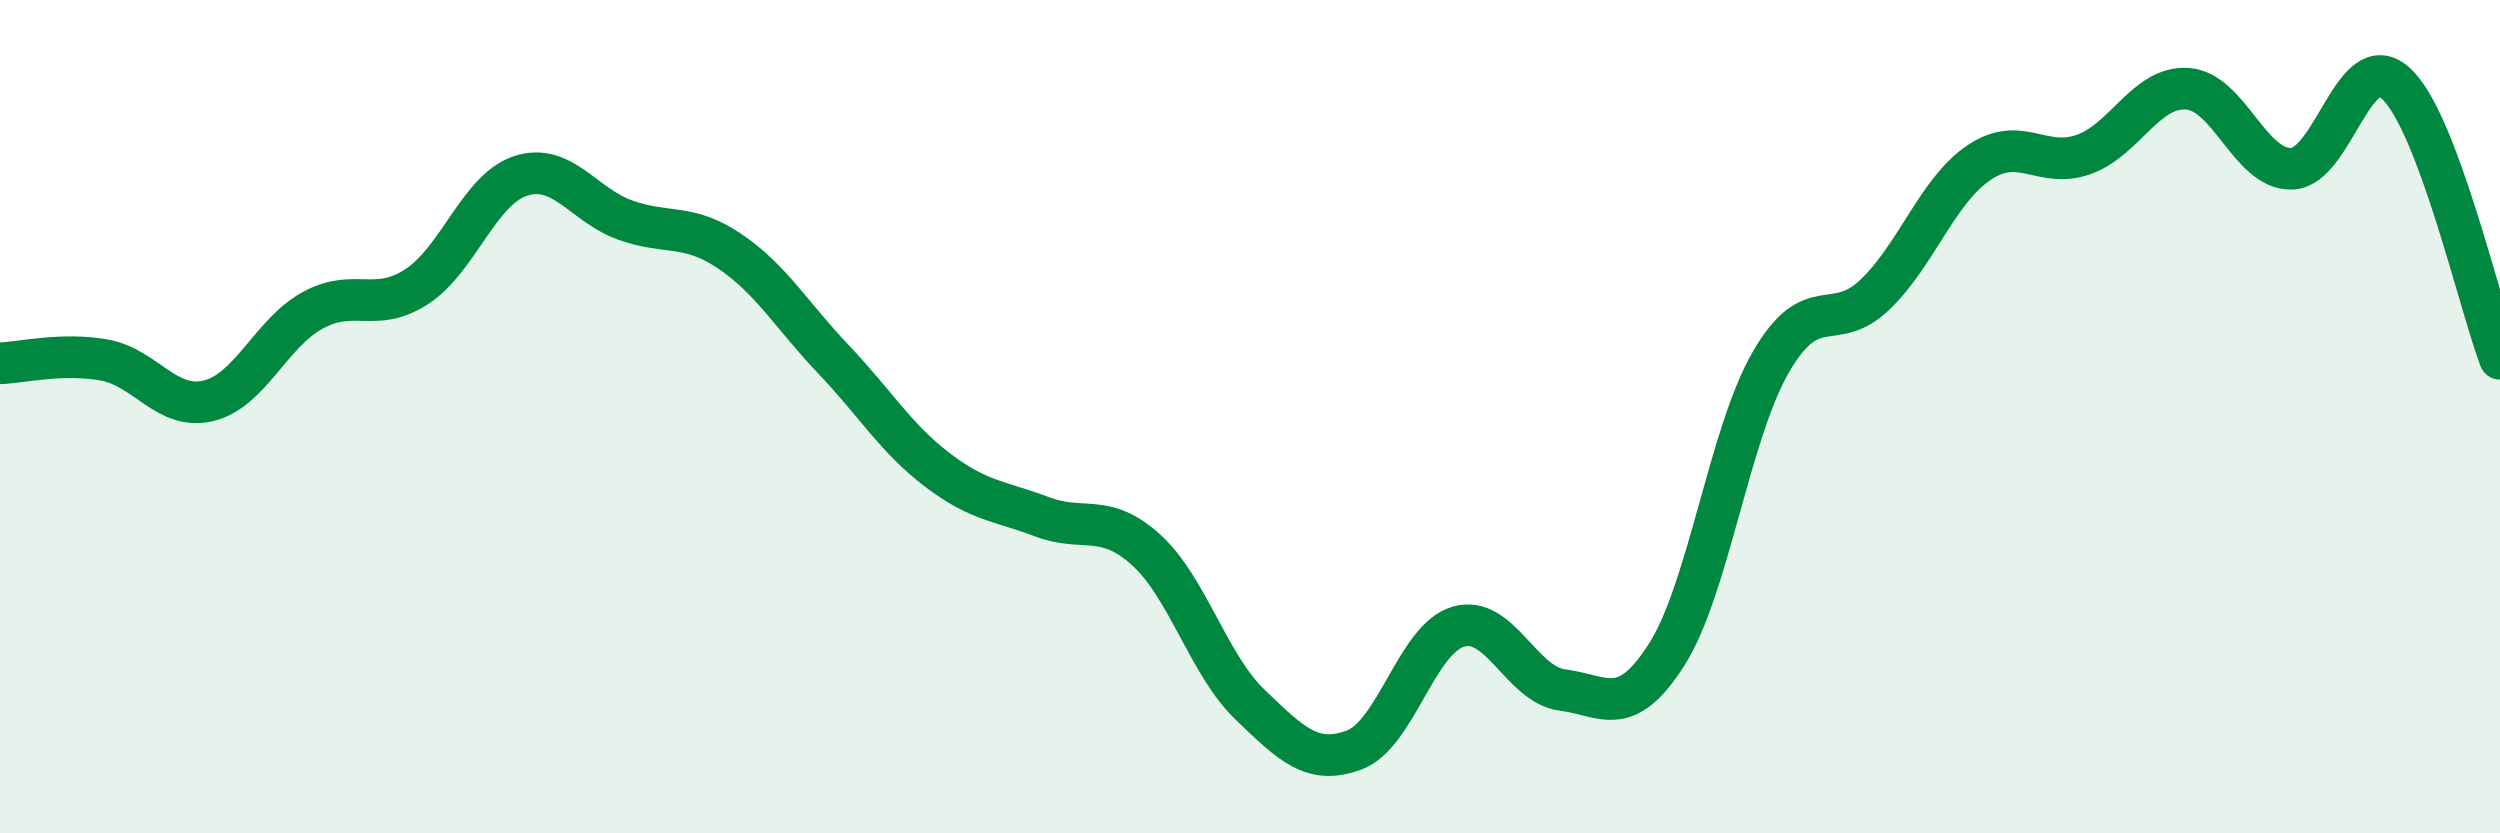 
    <svg width="60" height="20" viewBox="0 0 60 20" xmlns="http://www.w3.org/2000/svg">
      <path
        d="M 0,8.72 C 0.5,8.7 1.5,8.46 2.5,8.64 C 3.5,8.82 4,9.86 5,9.62 C 6,9.38 6.5,8 7.5,7.45 C 8.5,6.9 9,7.53 10,6.88 C 11,6.23 11.5,4.54 12.5,4.22 C 13.5,3.9 14,4.92 15,5.28 C 16,5.64 16.5,5.35 17.5,6.02 C 18.5,6.69 19,7.57 20,8.62 C 21,9.67 21.5,10.52 22.5,11.28 C 23.5,12.04 24,12.02 25,12.4 C 26,12.78 26.5,12.29 27.5,13.19 C 28.5,14.09 29,15.95 30,16.91 C 31,17.87 31.5,18.37 32.5,18 C 33.5,17.63 34,15.33 35,15.04 C 36,14.75 36.5,16.43 37.5,16.56 C 38.5,16.69 39,17.28 40,15.71 C 41,14.14 41.5,10.42 42.5,8.69 C 43.5,6.96 44,8.03 45,7.07 C 46,6.11 46.5,4.57 47.5,3.9 C 48.5,3.23 49,4.06 50,3.71 C 51,3.36 51.5,2.06 52.5,2.13 C 53.5,2.2 54,4.08 55,4.05 C 56,4.02 56.5,1.09 57.5,2 C 58.5,2.91 59.5,7.29 60,8.61L60 20L0 20Z"
        fill="#008740"
        opacity="0.1"
        stroke-linecap="round"
        stroke-linejoin="round"
      />
      <path
        d="M 0,8.72 C 0.5,8.7 1.5,8.46 2.5,8.64 C 3.5,8.82 4,9.86 5,9.62 C 6,9.38 6.5,8 7.5,7.45 C 8.5,6.9 9,7.53 10,6.88 C 11,6.23 11.5,4.54 12.5,4.22 C 13.5,3.9 14,4.92 15,5.28 C 16,5.64 16.5,5.35 17.5,6.02 C 18.5,6.69 19,7.57 20,8.62 C 21,9.67 21.5,10.52 22.5,11.28 C 23.5,12.04 24,12.02 25,12.4 C 26,12.78 26.5,12.29 27.5,13.19 C 28.5,14.09 29,15.95 30,16.91 C 31,17.87 31.5,18.37 32.5,18 C 33.5,17.63 34,15.33 35,15.04 C 36,14.75 36.5,16.43 37.5,16.56 C 38.5,16.69 39,17.28 40,15.71 C 41,14.14 41.5,10.42 42.5,8.69 C 43.5,6.96 44,8.03 45,7.07 C 46,6.11 46.5,4.57 47.5,3.9 C 48.5,3.23 49,4.06 50,3.71 C 51,3.36 51.5,2.06 52.5,2.13 C 53.5,2.2 54,4.08 55,4.05 C 56,4.02 56.5,1.09 57.5,2 C 58.5,2.91 59.5,7.29 60,8.61"
        stroke="#008740"
        stroke-width="1"
        fill="none"
        stroke-linecap="round"
        stroke-linejoin="round"
      />
    </svg>
  